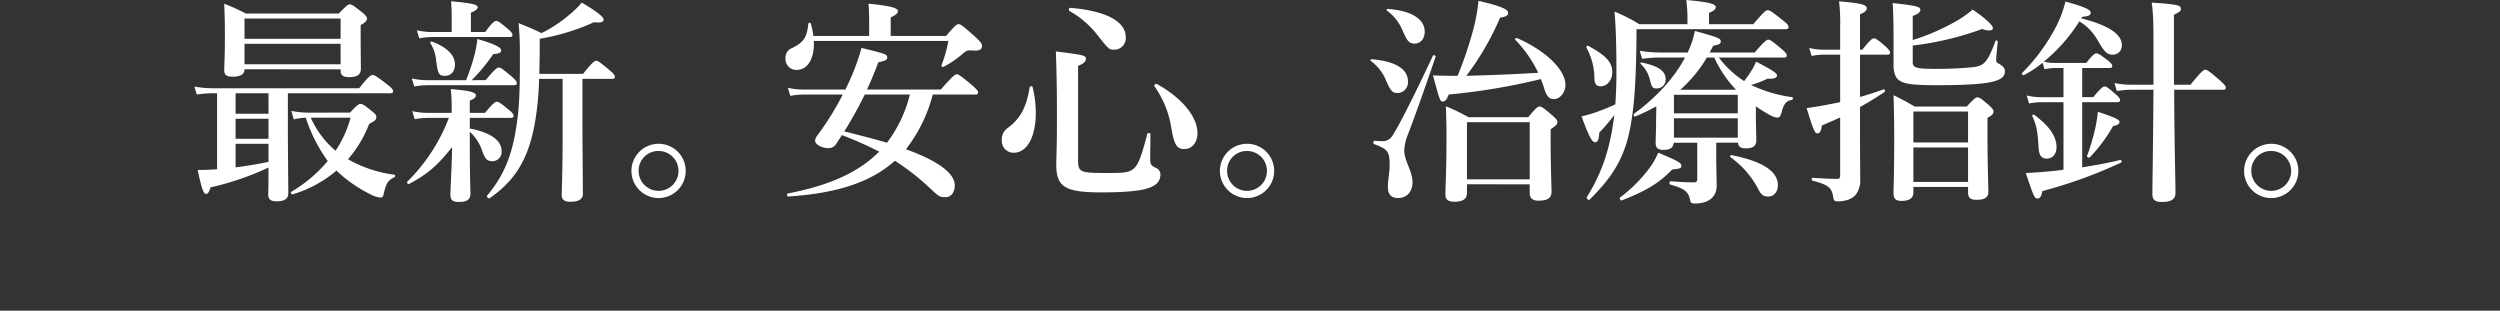 <svg xmlns="http://www.w3.org/2000/svg" width="688" height="86.5" viewBox="0 0 688 86.5">
  <rect x="0" y="0" width="688" height="86.5" fill="#333333" stroke="none"/>
  <g id="グループ_626" data-name="グループ 626" transform="translate(-40.5 -1830)">
    <path id="パス_102" data-name="パス 102" d="M7.74,19.675c-1.739.12-3.478.18-5.336.18,1.079,5.1,1.619,6.6,2.278,6.6.54,0,.9-.54,1.259-1.8A78.011,78.011,0,0,0,21.889,19.2v1.679c0,3.537-.06,5.276-.06,5.816,0,1.079.54,1.8,2.218,1.8,2.4,0,3.3-.779,3.3-2.278,0-2.758-.12-11.032-.12-17.687V-1.25h28.18c.6,0,.779-.18.779-.6s-.48-.959-1.739-1.919c-2.7-2.1-3.418-2.518-3.957-2.518-.42,0-1.139.48-3.657,3.657H6.42A26.016,26.016,0,0,1,1.5-3.109l.66,2.218A29.737,29.737,0,0,1,6.42-1.25H7.74Zm5.1-20.925h9.054V4.386H12.836Zm0,7.015h9.054v5.516H12.836Zm0,6.9h9.054v4.976c-3,.6-6,1.139-9.054,1.5Zm28.9-20.505v.36c0,1.319.779,1.8,2.338,1.8,2.218,0,3.238-.66,3.238-2.338,0-1.139-.06-4.8-.06-10.013v-1.979c1.259-.66,1.739-1.2,1.739-1.8,0-.48-.36-.9-1.379-1.739-2.278-1.8-2.758-2.158-3.358-2.158-.48,0-.959.36-3,2.518H15.714c-2.7-1.319-3.3-1.619-6-2.7.12,2.938.18,5.816.18,8.694,0,6.355-.18,8.034-.18,9.593,0,1.319.66,1.8,2.278,1.8,2.158,0,3.3-.66,3.3-2.039Zm0-1.379H15.294v-5.636H41.735Zm0-7.015H15.294v-5.576H41.735ZM32.862,4.086a23.746,23.746,0,0,1-4.677-.48l.66,2.338a19.83,19.83,0,0,1,3.3-.48A43.041,43.041,0,0,0,38.2,17.4,39.1,39.1,0,0,1,28.125,25.91c-.24.18.12.719.42.66A33.415,33.415,0,0,0,40.6,20.034a37.665,37.665,0,0,0,9.593,6.655,7.171,7.171,0,0,0,2.518.779c.48,0,.719-.3.839-.839.6-2.458.9-3.837,2.938-4.737.3-.12.36-.66.06-.719a34.846,34.846,0,0,1-12.771-4.257A32.7,32.7,0,0,0,49.59,7.2c1.8-.959,1.979-1.259,1.979-1.979,0-.48-.36-.839-1.319-1.619-1.919-1.559-2.458-1.919-3.058-1.919-.48,0-.959.36-2.878,2.4ZM44.493,5.465a31.209,31.209,0,0,1-4.137,9.113,25.548,25.548,0,0,1-6.835-9.113ZM102.832-5.208V11.461c0,9.233-.24,13.85-.24,15.349,0,1.319.839,1.8,2.4,1.8,2.158,0,3.418-.66,3.418-2.158,0-3.178-.12-12.771-.12-20.505V-5.208h8.154c.6,0,.779-.18.779-.6s-.48-.959-1.559-1.859c-2.458-2.039-3.058-2.518-3.6-2.518-.42,0-1.139.48-3.6,3.6H96.416c.06-2.4.12-5.1.12-8.214V-16.24A59.99,59.99,0,0,0,111.465-20.8c2.218.24,2.638-.18,2.638-.719,0-.779-1.919-2.278-6-4.677a24.174,24.174,0,0,1-3.3,3.238A35.847,35.847,0,0,1,97.016-17.8c-2.818-1.379-3.418-1.559-6.3-2.758.24,2.938.36,4.617.36,7.854,0,6.715,0,12.231-.48,16.848-1.139,10.732-3.537,16.788-8.574,22.844-.18.24.48.839.719.66C89.341,23.032,93.179,17.576,95.1,7.5A78.987,78.987,0,0,0,96.356-5.208ZM77.29,9.362a12.06,12.06,0,0,1,3.418,5.276c.779,2.218,1.379,2.818,2.818,2.818a2.578,2.578,0,0,0,2.518-2.818c0-2.878-3-5.1-8.754-6.176V5.525H88.562c.6,0,.779-.18.779-.6s-.48-.959-1.379-1.679c-2.039-1.679-2.7-2.158-3.238-2.158-.42,0-1.139.48-3.238,3.058h-4.2V.788c1.259-.54,1.679-.9,1.679-1.439,0-.9-1.8-1.319-6.9-1.739a45.507,45.507,0,0,1,.24,4.737v1.8H65.538a18.155,18.155,0,0,1-4.077-.48l.66,2.218a22.031,22.031,0,0,1,3.657-.36h5.756A49.159,49.159,0,0,1,60.082,23.092c-.18.24.18.779.42.66,5.156-2.758,7.734-4.916,11.931-10.193-.12,5.936-.48,11.572-.48,13.011,0,1.559.6,2.1,2.278,2.1,2.218,0,3.238-.6,3.238-2.338,0-1.2-.18-4.017-.18-14.51ZM72.313-18.1H66.8a18.155,18.155,0,0,1-4.077-.48l.66,2.218a21.383,21.383,0,0,1,3.6-.36H88.262c.6,0,.779-.18.779-.6s-.48-.959-1.319-1.679c-2.039-1.679-2.638-2.158-3.178-2.158-.42,0-1.139.48-3,3.058H77.59v-5.336c1.259-.48,1.859-.959,1.859-1.5s-.779-1.079-7.315-1.619c.12,1.5.18,2.938.18,4.5ZM65.478-4.848a18.642,18.642,0,0,1-4.137-.48L62-3.109a20.745,20.745,0,0,1,3.537-.36H89.461c.6,0,.779-.18.779-.6s-.48-.959-1.5-1.859c-2.338-1.919-2.938-2.4-3.478-2.4-.42,0-1.139.48-3.6,3.478H77.829a49.952,49.952,0,0,0,5.936-7.195c1.679-.12,2.158-.36,2.158-1.019,0-.839-1.859-1.739-6.535-3.118a35.737,35.737,0,0,1-.719,4.077,59.515,59.515,0,0,1-2.4,7.255Zm7.734-4.317c0-2.518-2.158-4.737-6.3-6.3-.3-.12-.6.24-.42.48a11.325,11.325,0,0,1,1.559,4.857c.48,3.6.719,4.077,2.458,4.077C72.134-6.047,73.213-7.306,73.213-9.165Zm56.06,21.824a7.465,7.465,0,1,0,7.435,7.435A7.446,7.446,0,0,0,129.273,12.66Zm0,1.979a5.486,5.486,0,1,1-5.516,5.456A5.4,5.4,0,0,1,129.273,14.638ZM216.391-.891c.6,0,.779-.18.779-.6s-.48-.959-1.8-2.1c-2.878-2.4-3.537-2.878-4.077-2.878-.42,0-1.139.48-4.377,4.2H186.592c1.139-2.458,2.218-4.976,3.118-7.495,2.1-.48,2.458-.66,2.458-1.379,0-.779-.36-.959-7.075-2.578a61.513,61.513,0,0,1-3.657,9.833l-.779,1.619H169.084a19.635,19.635,0,0,1-4.257-.48l.66,2.218a22.031,22.031,0,0,1,3.657-.36h10.792a79.342,79.342,0,0,1-7.195,11.512,2.585,2.585,0,0,0-.42,1.2c0,1.019,1.859,2.039,3.657,2.039a2.473,2.473,0,0,0,2.158-1.2c.54-.839,1.079-1.619,1.559-2.4a98.544,98.544,0,0,1,10.253,4.557c-5.636,5.7-13.67,9.293-25.122,11.512-.3.06-.3.839,0,.839,13.37-.839,22.844-3.9,29.439-9.833a63.593,63.593,0,0,1,9.353,7.255c2.878,2.7,3,2.758,4.617,2.758,1.5,0,2.518-1.319,2.518-3.238,0-3.178-4.077-6.535-13.43-9.953A41.506,41.506,0,0,0,204.7-.891Zm-17.987,0a36.514,36.514,0,0,1-6.3,13.251c-3.9-1.139-7.794-2.1-11.752-3.118A111.6,111.6,0,0,0,185.992-.891Zm-5.276-16.128v-5.1c1.319-.6,1.979-1.139,1.979-1.679,0-.66-.66-1.379-8.094-2.1.12,1.319.18,2.938.18,4.976v3.9H171.842a19.379,19.379,0,0,0-.72-3.418c-.06-.3-.6-.24-.66.06-.42,3.837-1.259,5.036-4.377,6.655a2.838,2.838,0,0,0-1.919,2.878,2.992,2.992,0,0,0,3.058,3.178c3.118,0,4.976-3.238,4.737-7.974h37.054A40.777,40.777,0,0,1,207.1-8.925c-.12.3.3.54.54.42a26.459,26.459,0,0,0,5.276-3.6c1.139-.959,1.379-1.019,3-.9,1.859.12,2.338-.42,2.338-1.259,0-.48-.18-.959-1.859-2.518-3.537-3.118-4.017-3.478-4.617-3.478-.48,0-.959.36-3.418,3.238Zm64.694.36c0-4.377-5.516-7.315-15.349-8.094-.3,0-.42.719-.18.839a26.028,26.028,0,0,1,7.734,6.655c3.178,4.017,3.178,4.017,4.737,4.017A3.164,3.164,0,0,0,257.821-16.659ZM277.547,9.782c0-4.617-4.257-9.713-11.212-13.61-.24-.12-.839.36-.659.6a27.067,27.067,0,0,1,4.617,11.152c.839,5.276,1.679,6.176,3.657,6.176C276.048,14.1,277.547,12.3,277.547,9.782ZM232.159-2.989c-.06-.3-.719-.24-.779.06-.9,5.516-2.518,8.574-5.936,11.152a3.776,3.776,0,0,0-1.739,3.418,3.216,3.216,0,0,0,3.238,3.478c4.017,0,6.116-4.916,6.116-10.972A29.825,29.825,0,0,0,232.159-2.989ZM244.69-8.8c1.5-.54,2.158-1.2,2.158-1.919,0-.959-.66-1.079-8.274-2.039.24,6.116.3,12.171.3,18.227,0,8.694-.18,10.852-.18,13.011,0,6.056,2.518,7.555,12.291,7.555,6.3,0,10.672-.36,13.131-1.2,2.218-.779,3.238-1.979,3.238-3.717a1.891,1.891,0,0,0-.959-1.679c-1.559-.779-1.859-.959-1.859-2.578,0-1.2.06-4.617.06-6.9,0-.3-.779-.36-.839-.06-1.619,6.056-2.4,8.694-4.137,9.893-1.319.9-3.3.9-6.775.9-7.734,0-8.154-.18-8.154-3.657ZM291.217,12.66a7.465,7.465,0,1,0,7.435,7.435A7.446,7.446,0,0,0,291.217,12.66Zm0,1.979a5.486,5.486,0,1,1-5.516,5.456A5.4,5.4,0,0,1,291.217,14.638ZM372.039-5.148a24.219,24.219,0,0,1,.959,2.7c.659,2.039,1.379,2.818,2.638,2.818,1.679,0,3.178-1.859,3.178-3.9,0-4.2-5.456-9.473-13.311-12.891-.3-.12-.719.24-.48.48a33.921,33.921,0,0,1,6.3,9.054c-6.6.42-13.191.66-19.786.839a75.3,75.3,0,0,0,9.293-16.009c1.619-.24,2.218-.6,2.218-1.319,0-1.019-2.218-1.919-8.154-3.3a54.211,54.211,0,0,1-1.139,6.715,102.531,102.531,0,0,1-4.617,13.91c-2.218,0-3.9,0-6.775-.12,1.919,7.135,1.979,7.195,2.7,7.195.66,0,1.079-.54,1.619-1.919A174.8,174.8,0,0,0,372.039-5.148Zm-3.058,28.959v2.4c0,1.439.779,2.1,2.4,2.1,2.518,0,3.6-.719,3.6-2.4s-.24-6.9-.24-14.39V8.643c1.5-.959,1.859-1.379,1.859-1.979,0-.48-.36-.9-1.439-1.859-2.4-2.039-2.878-2.4-3.478-2.4-.48,0-.959.36-3.118,2.938H352.134a49.9,49.9,0,0,0-6.236-3c.12,2.638.18,5.276.18,7.854,0,10.912-.3,13.79-.3,16.488,0,1.319.779,1.919,2.458,1.919,2.338,0,3.478-.779,3.478-2.4v-2.4Zm0-1.379H351.714V6.724h17.268Zm-25.9-33.7c.12-.3-.6-.66-.719-.36-4.5,9.653-9.113,18.887-11.152,22.064a3.135,3.135,0,0,1-2.878,1.5,15.655,15.655,0,0,1-2.039-.12c-.3-.06-.48.779-.18.9,3.9,1.5,4.317,2.1,4.317,5.876,0,1.979-.48,3.957-.48,5.936,0,2.039.9,3.058,2.878,3.058,2.278,0,3.9-1.739,3.9-4.317,0-3.178-2.278-5.756-2.278-8.934a13.058,13.058,0,0,1,.839-3.777C337.564,4.566,339.243-.111,343.08-11.263Zm-3-6.955c0-3.478-3.717-5.756-10.133-6.236-.3,0-.48.3-.24.48a12.818,12.818,0,0,1,4.257,5.4c1.259,2.818,1.679,3.657,3.418,3.657C338.7-14.921,340.082-16,340.082-18.218Zm-4.617,13.67c0-3.418-3.538-5.516-9.953-6.056-.3,0-.48.3-.24.48a12.431,12.431,0,0,1,4.137,5.276c1.139,2.638,1.679,3.537,3.118,3.537A2.921,2.921,0,0,0,335.465-4.548Zm76.266-6.535C408.853-5.627,403.937-.171,397.7,4.386c-.24.18,0,.9.3.779a58.352,58.352,0,0,0,5.816-2.818c0,1.739-.06,3.3-.06,4.677,0,2.1-.12,3.837-.12,5.456,0,1.319.66,1.859,2.218,1.859,1.739,0,2.638-.6,2.758-1.979h6.475V22.493c0,.48-.24.779-.839.779-1.979,0-4.137-.12-6.535-.3-.3,0-.36.839-.06.9,3.777,1.079,4.976,1.859,5.456,4.2.18.9.48,1.019,1.319,1.019,3,0,4.917-1.079,5.7-3.058a5.406,5.406,0,0,0,.3-2.039c0-1.859-.12-5.276-.12-7.135v-4.5h6c.12,1.2.839,1.559,2.158,1.559,1.919,0,2.878-.66,2.878-2.218,0-.9-.12-3.358-.12-8.154v-1.2a34.542,34.542,0,0,0,3.657,2.278,5.583,5.583,0,0,0,2.158.839c.66,0,1.019-.42,1.259-1.5.6-2.278,1.319-3.178,2.818-3.358.3-.06.42-.719.12-.779A37.2,37.2,0,0,1,429.9-3.529a29.768,29.768,0,0,0,4.557-1.739c1.979.12,2.578-.3,2.578-.9s-1.259-1.439-5.756-3.777A13.926,13.926,0,0,1,429.9-7.306a24.938,24.938,0,0,1-1.919,2.7,26.493,26.493,0,0,1-6.955-6.475h17.927c.6,0,.779-.18.779-.6s-.48-.959-1.5-1.8c-2.4-2.039-3.058-2.518-3.6-2.518-.42,0-1.139.48-3.717,3.537H418.506c.3-.6.66-1.2.959-1.859,1.619-.3,2.1-.54,2.1-1.2,0-.839-.839-1.139-7.135-2.878a24.649,24.649,0,0,1-1.979,5.936h-7.675a32.655,32.655,0,0,1-5.516-.48l.66,2.218a36.9,36.9,0,0,1,4.737-.36Zm8.034,0a32.145,32.145,0,0,0,6,8.874H410.412a35.9,35.9,0,0,0,7.315-8.874ZM408.673-.831h17.567v5.1H408.673Zm0,6.475h17.567v5.336H408.673Zm9.653-25.9v-3.118c1.259-.48,1.859-1.019,1.859-1.559,0-.66-.659-1.319-8.094-1.979.18,1.859.3,3.3.3,4.377v2.278H399.14a48.818,48.818,0,0,0-6.835-3.478c.36,3.6.54,9.293.54,16.968,0,3-.12,5.876-.3,8.574-1.679.779-3.717,1.619-5.636,2.278a32.95,32.95,0,0,1-3.657,1.019c1.859,5.156,2.878,7.135,3.657,7.135s1.139-.66,1.2-2.638a49.074,49.074,0,0,0,4.137-4.857,63.189,63.189,0,0,1-1.2,7.135,48.4,48.4,0,0,1-6.355,15.469c-.18.24.48.959.719.719,5.216-5.156,8.394-9.533,10.313-15.949,1.859-6.475,2.518-15.049,2.638-28.66v-2.338h40.951c.66,0,.9-.18.9-.6,0-.48-.36-.9-1.739-1.979-2.878-2.278-3.418-2.638-4.017-2.638-.48,0-.959.36-3.957,3.837ZM406.395-5.088c0-2.278-1.979-3.657-6.6-4.617-.3-.06-.48.18-.24.42a8.634,8.634,0,0,1,2.578,4.677c.48,1.8.72,2.039,1.859,2.039A2.434,2.434,0,0,0,406.395-5.088Zm30.878,29.139q0-5.756-12.771-8.274c-.3-.06-.48.42-.24.6a24.817,24.817,0,0,1,7.615,8.754c.839,1.619,1.439,2.039,2.818,2.039C436.194,27.169,437.273,25.85,437.273,24.052ZM391.705-7.006c0-2.758-1.619-4.557-6.655-7.315-.24-.12-.6.36-.42.6a17.579,17.579,0,0,1,2.158,8.454c.06,1.5.54,2.1,1.8,2.1C390.266-3.169,391.705-4.908,391.705-7.006Zm19.006,25.722c0-.779-.719-1.259-6.355-3.6a20.149,20.149,0,0,1-2.578,4.437,39.866,39.866,0,0,1-7.974,7.914c-.24.18.18.9.48.779,6.535-2.518,10.373-4.8,13.91-8.514C410.412,19.495,410.712,19.375,410.712,18.715Zm49.165-30.578h7.495c.6,0,.779-.18.779-.6s-.48-.959-1.319-1.739c-1.979-1.679-2.578-2.158-3.118-2.158-.42,0-1.139.48-3.178,3.118h-.66v-9.773c1.259-.42,1.859-.959,1.859-1.619,0-1.019-1.619-1.379-7.615-1.919a53.277,53.277,0,0,1,.3,7.075v6.236h-4.8a15.03,15.03,0,0,1-3.717-.48l.659,2.218a16.045,16.045,0,0,1,3.118-.36h4.737V1.208c-1.259.24-2.458.48-3.657.719q-2.788.54-5.576.9c1.979,6.415,2.278,6.955,3,6.955.66,0,1.019-.66,1.2-2.158,1.679-.719,3.358-1.439,5.036-2.218V21.354c0,.719-.18.959-.9.959-2.158,0-4.017-.12-6.715-.3-.3,0-.3.719,0,.779,4.377,1.2,5.276,1.859,5.7,4.5.12.9.3,1.2,1.2,1.2,2.338,0,4.137-.66,5.156-2.039a6.534,6.534,0,0,0,1.079-4.017c0-2.818-.06-5.156-.06-13.49V2.527c2.218-1.2,4.437-2.578,6.775-4.137.24-.18.06-.839-.24-.719-2.218.779-4.377,1.5-6.535,2.1Zm29.739,36.394v1.5c0,1.5.66,2.039,2.338,2.039,2.158,0,3.238-.6,3.238-2.218,0-1.979-.24-8.094-.24-16.968V5.525c1.319-.719,1.679-1.139,1.679-1.739,0-.48-.36-.9-1.259-1.739-2.1-1.8-2.578-2.158-3.178-2.158-.48,0-.959.36-2.938,2.518h-14.33c-2.578-1.5-3-1.739-5.816-3.118.12,3.9.18,7.794.18,11.632,0,10.313-.18,12.891-.18,15.409,0,1.5.66,2.039,2.218,2.039,2.158,0,3.238-.719,3.238-2.4V24.531Zm0-1.379H474.566V13.679h15.049Zm0-10.852H474.566V3.786h15.049ZM474.386-22.535c1.439-.48,2.1-1.019,2.1-1.679,0-.9-1.259-1.139-7.615-1.859.18,3,.24,5.936.24,8.874v8.814c.42,4.257,2.039,4.916,11.752,4.916,7.315,0,12.111-.24,14.989-.839,2.818-.6,3.9-1.5,3.9-2.938,0-.9-.42-1.379-1.679-2.158-.6-.3-.719-.48-.719-1.019,0-.959.3-3.358.42-5.036,0-.3-.48-.48-.6-.18-2.158,5.756-3.058,6.775-6,7.195a100.869,100.869,0,0,1-10.672.48c-5.216,0-6.116-.3-6.116-1.919v-4.5a83.274,83.274,0,0,0,19.126-4.557,5.566,5.566,0,0,0,1.859.42c.719,0,1.079-.24,1.079-.66,0-.779-2.158-2.758-5.576-5.1a28.389,28.389,0,0,1-4.617,3.238,60.894,60.894,0,0,1-11.871,5.156Zm46.647.24c1.739-.12,2.338-.42,2.338-1.139,0-.839-1.8-1.619-6.955-3.058a31.157,31.157,0,0,1-2.7,7.135,51.965,51.965,0,0,1-9.233,12.531c-.24.24.24.719.48.6a29.523,29.523,0,0,0,5.156-3.418l.54,1.8a14.423,14.423,0,0,1,2.938-.36h2.278V-.171h-6.415a15.03,15.03,0,0,1-3.717-.48l.659,2.218a17.707,17.707,0,0,1,3.238-.36h6.236V19.795c-1.679.24-3.358.42-4.977.54q-2.878.27-5.4.36c2.278,6.715,2.4,7.015,3.238,7.015.719,0,1.079-.66,1.319-2.039a129.2,129.2,0,0,0,21.7-7.854c.24-.12.06-.779-.24-.719-3.058.779-6.715,1.439-10.492,2.039V1.208h9.653c.6,0,.78-.18.78-.6s-.48-.959-1.259-1.619c-1.859-1.619-2.458-2.1-3-2.1-.42,0-1.079.42-3.118,2.938h-3.058V-8.205h7.495c.6,0,.779-.18.779-.6s-.48-.9-1.259-1.5c-1.859-1.439-2.578-1.919-3.118-1.919-.42,0-1.139.48-2.758,2.638h-8.934a12.444,12.444,0,0,1-2.758-.36,45.46,45.46,0,0,0,9.773-11.092c2.578,1.679,3.777,2.938,5.636,6.236,1.439,2.338,2.158,2.938,3.537,2.938a2.457,2.457,0,0,0,2.518-2.638c0-3.058-3.717-5.456-11.212-7.375ZM559.765-2.21c.6,0,.779-.18.779-.6s-.48-.959-1.679-2.039c-2.818-2.4-3.418-2.878-3.957-2.878-.42,0-1.139.48-4.077,4.137h-4.557V-22.835c1.619-.839,1.919-1.079,1.919-1.619,0-1.019-.959-1.259-8.034-1.739.42,3.358.48,4.8.48,13.31v9.293h-6.176a22.234,22.234,0,0,1-4.557-.48l.659,2.218a24.724,24.724,0,0,1,3.9-.36h6.176c-.12,16.548-.3,26.261-.3,28.779,0,1.5.779,2.1,2.578,2.1,2.7,0,3.777-.779,3.777-2.578,0-3.6-.3-12.351-.36-28.3ZM513.958,13.619c0-2.878-1.739-5.636-6.116-8.934-.24-.18-.659.06-.54.36,1.2,2.638,1.439,4.077,1.739,8.874.12,1.979.839,2.818,2.278,2.818C512.879,16.737,513.958,15.418,513.958,13.619Zm17.328-6.955c0-.719-1.5-1.319-5.936-2.818a44.213,44.213,0,0,1-.719,4.5,63.14,63.14,0,0,1-2.278,7.675c-.12.3.6.6.779.36a43.1,43.1,0,0,0,6.415-8.634C530.686,7.623,531.286,7.2,531.286,6.664Zm41.79,6a7.465,7.465,0,1,0,7.435,7.435A7.446,7.446,0,0,0,573.076,12.66Zm0,1.979a5.486,5.486,0,1,1-5.516,5.456A5.4,5.4,0,0,1,573.076,14.638Z" transform="translate(92.496 1856.912)" fill="#fff"/>
    <path id="線_39" data-name="線 39" d="M688,.5H0v-1H688Z" transform="translate(40.5 1916)" fill="#fff"/>
  </g>
</svg>
